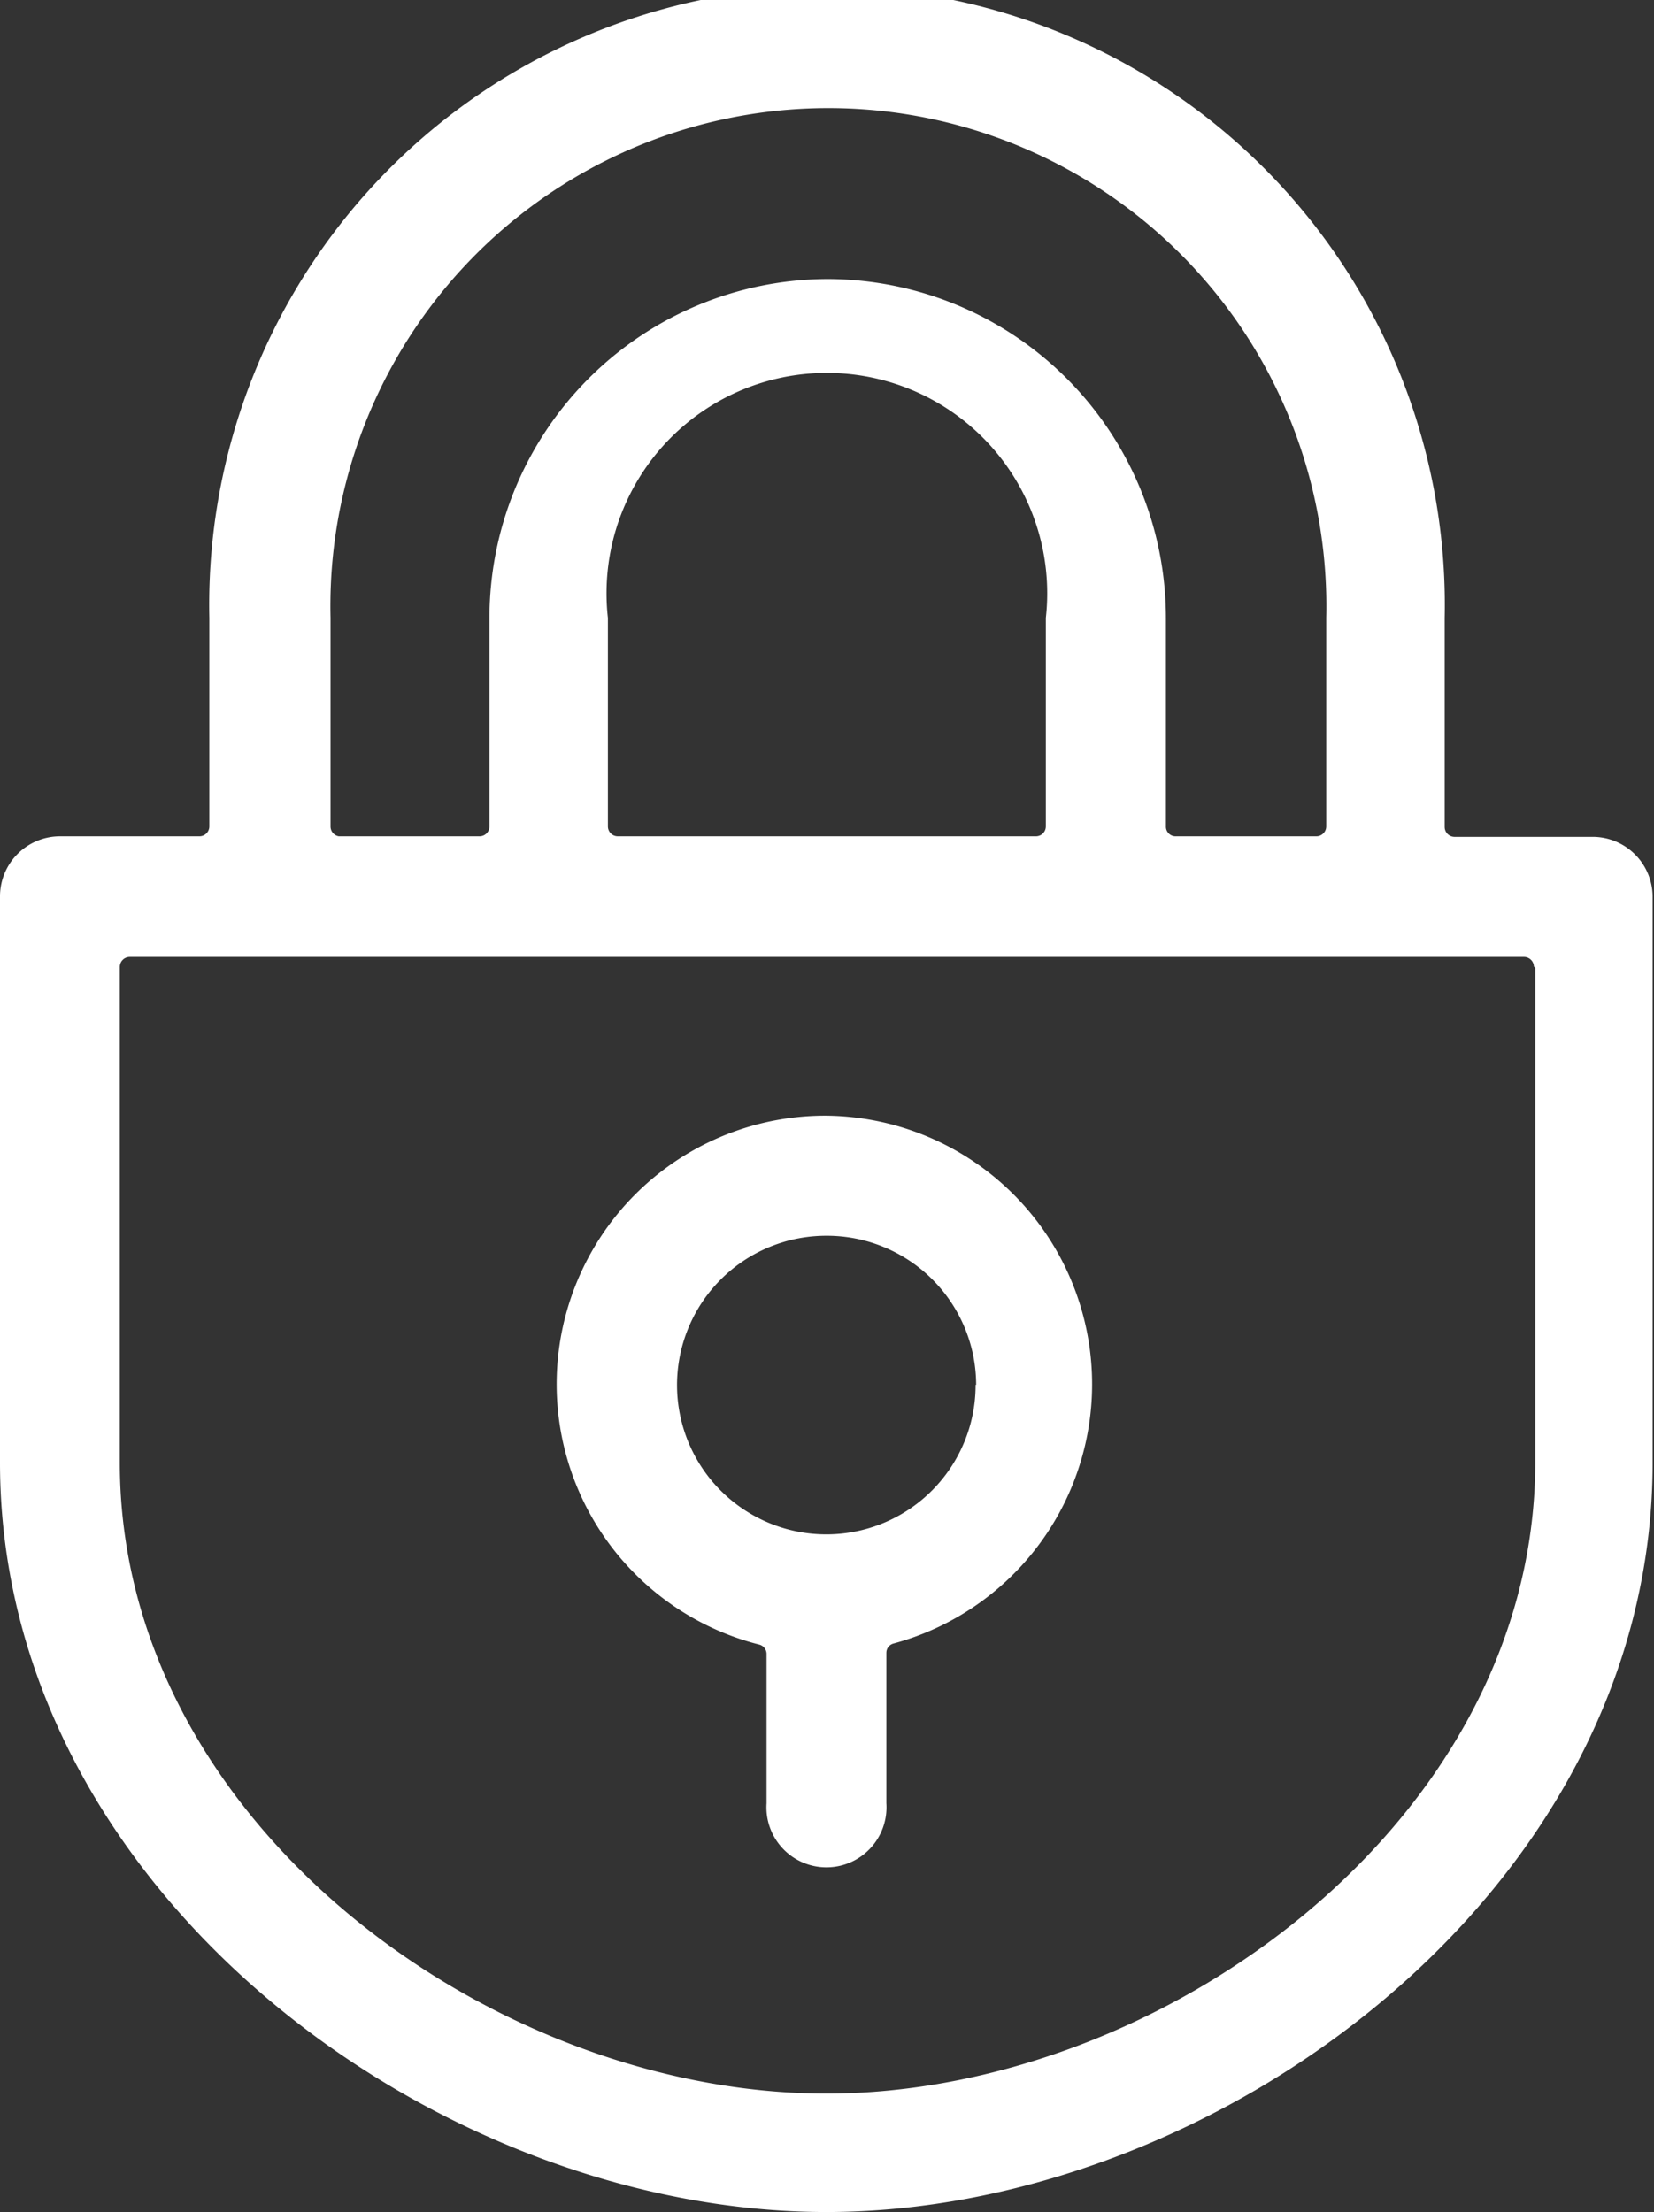 <?xml version="1.0" encoding="UTF-8"?> <svg xmlns="http://www.w3.org/2000/svg" viewBox="0 0 60.05 80.3"><rect x="0" y="0" width="60.05" height="80.3" fill="#333333" stroke="none"/><defs><style>.cls-1{fill:#fff;}</style></defs><title>test</title><g id="Layer_2" data-name="Layer 2"><g id="design"><path class="cls-1" d="M30,40.5a9.75,9.75,0,0,0-2.44,19.2.35.35,0,0,1,.27.34v5.42a2.18,2.18,0,1,0,4.35,0V60a.35.35,0,0,1,.27-.34A9.75,9.75,0,0,0,30,40.5Zm5.42,9.77A5.42,5.42,0,1,1,30,44.86,5.42,5.42,0,0,1,35.44,50.27Z"></path><path class="cls-1" d="M57.87,30.38H52.81a.36.36,0,0,1-.36-.36V22.43a22.43,22.43,0,1,0-44.85,0V30a.36.36,0,0,1-.36.36H2.18A2.18,2.18,0,0,0,0,32.55V53.1C0,68.67,15.85,80.3,30,80.3s30-11.63,30-27.2V32.55A2.18,2.18,0,0,0,57.87,30.38Zm-35.8-7.95a8,8,0,1,1,15.9,0V30a.36.36,0,0,1-.35.36H22.43a.36.36,0,0,1-.36-.36Zm8-12.3a12.31,12.31,0,0,0-12.3,12.3V30a.36.36,0,0,1-.35.36H12.3A.36.36,0,0,1,12,30V22.43a18.08,18.08,0,1,1,36.15,0V30a.36.36,0,0,1-.36.36H42.68a.35.35,0,0,1-.35-.36V22.43A12.31,12.31,0,0,0,30,10.13Zm25.67,25v18C55.69,66.18,42.14,76,30,76S4.35,66.18,4.35,53.1v-18a.36.36,0,0,1,.36-.36H55.34A.36.36,0,0,1,55.69,35.09Z"></path></g></g></svg> 